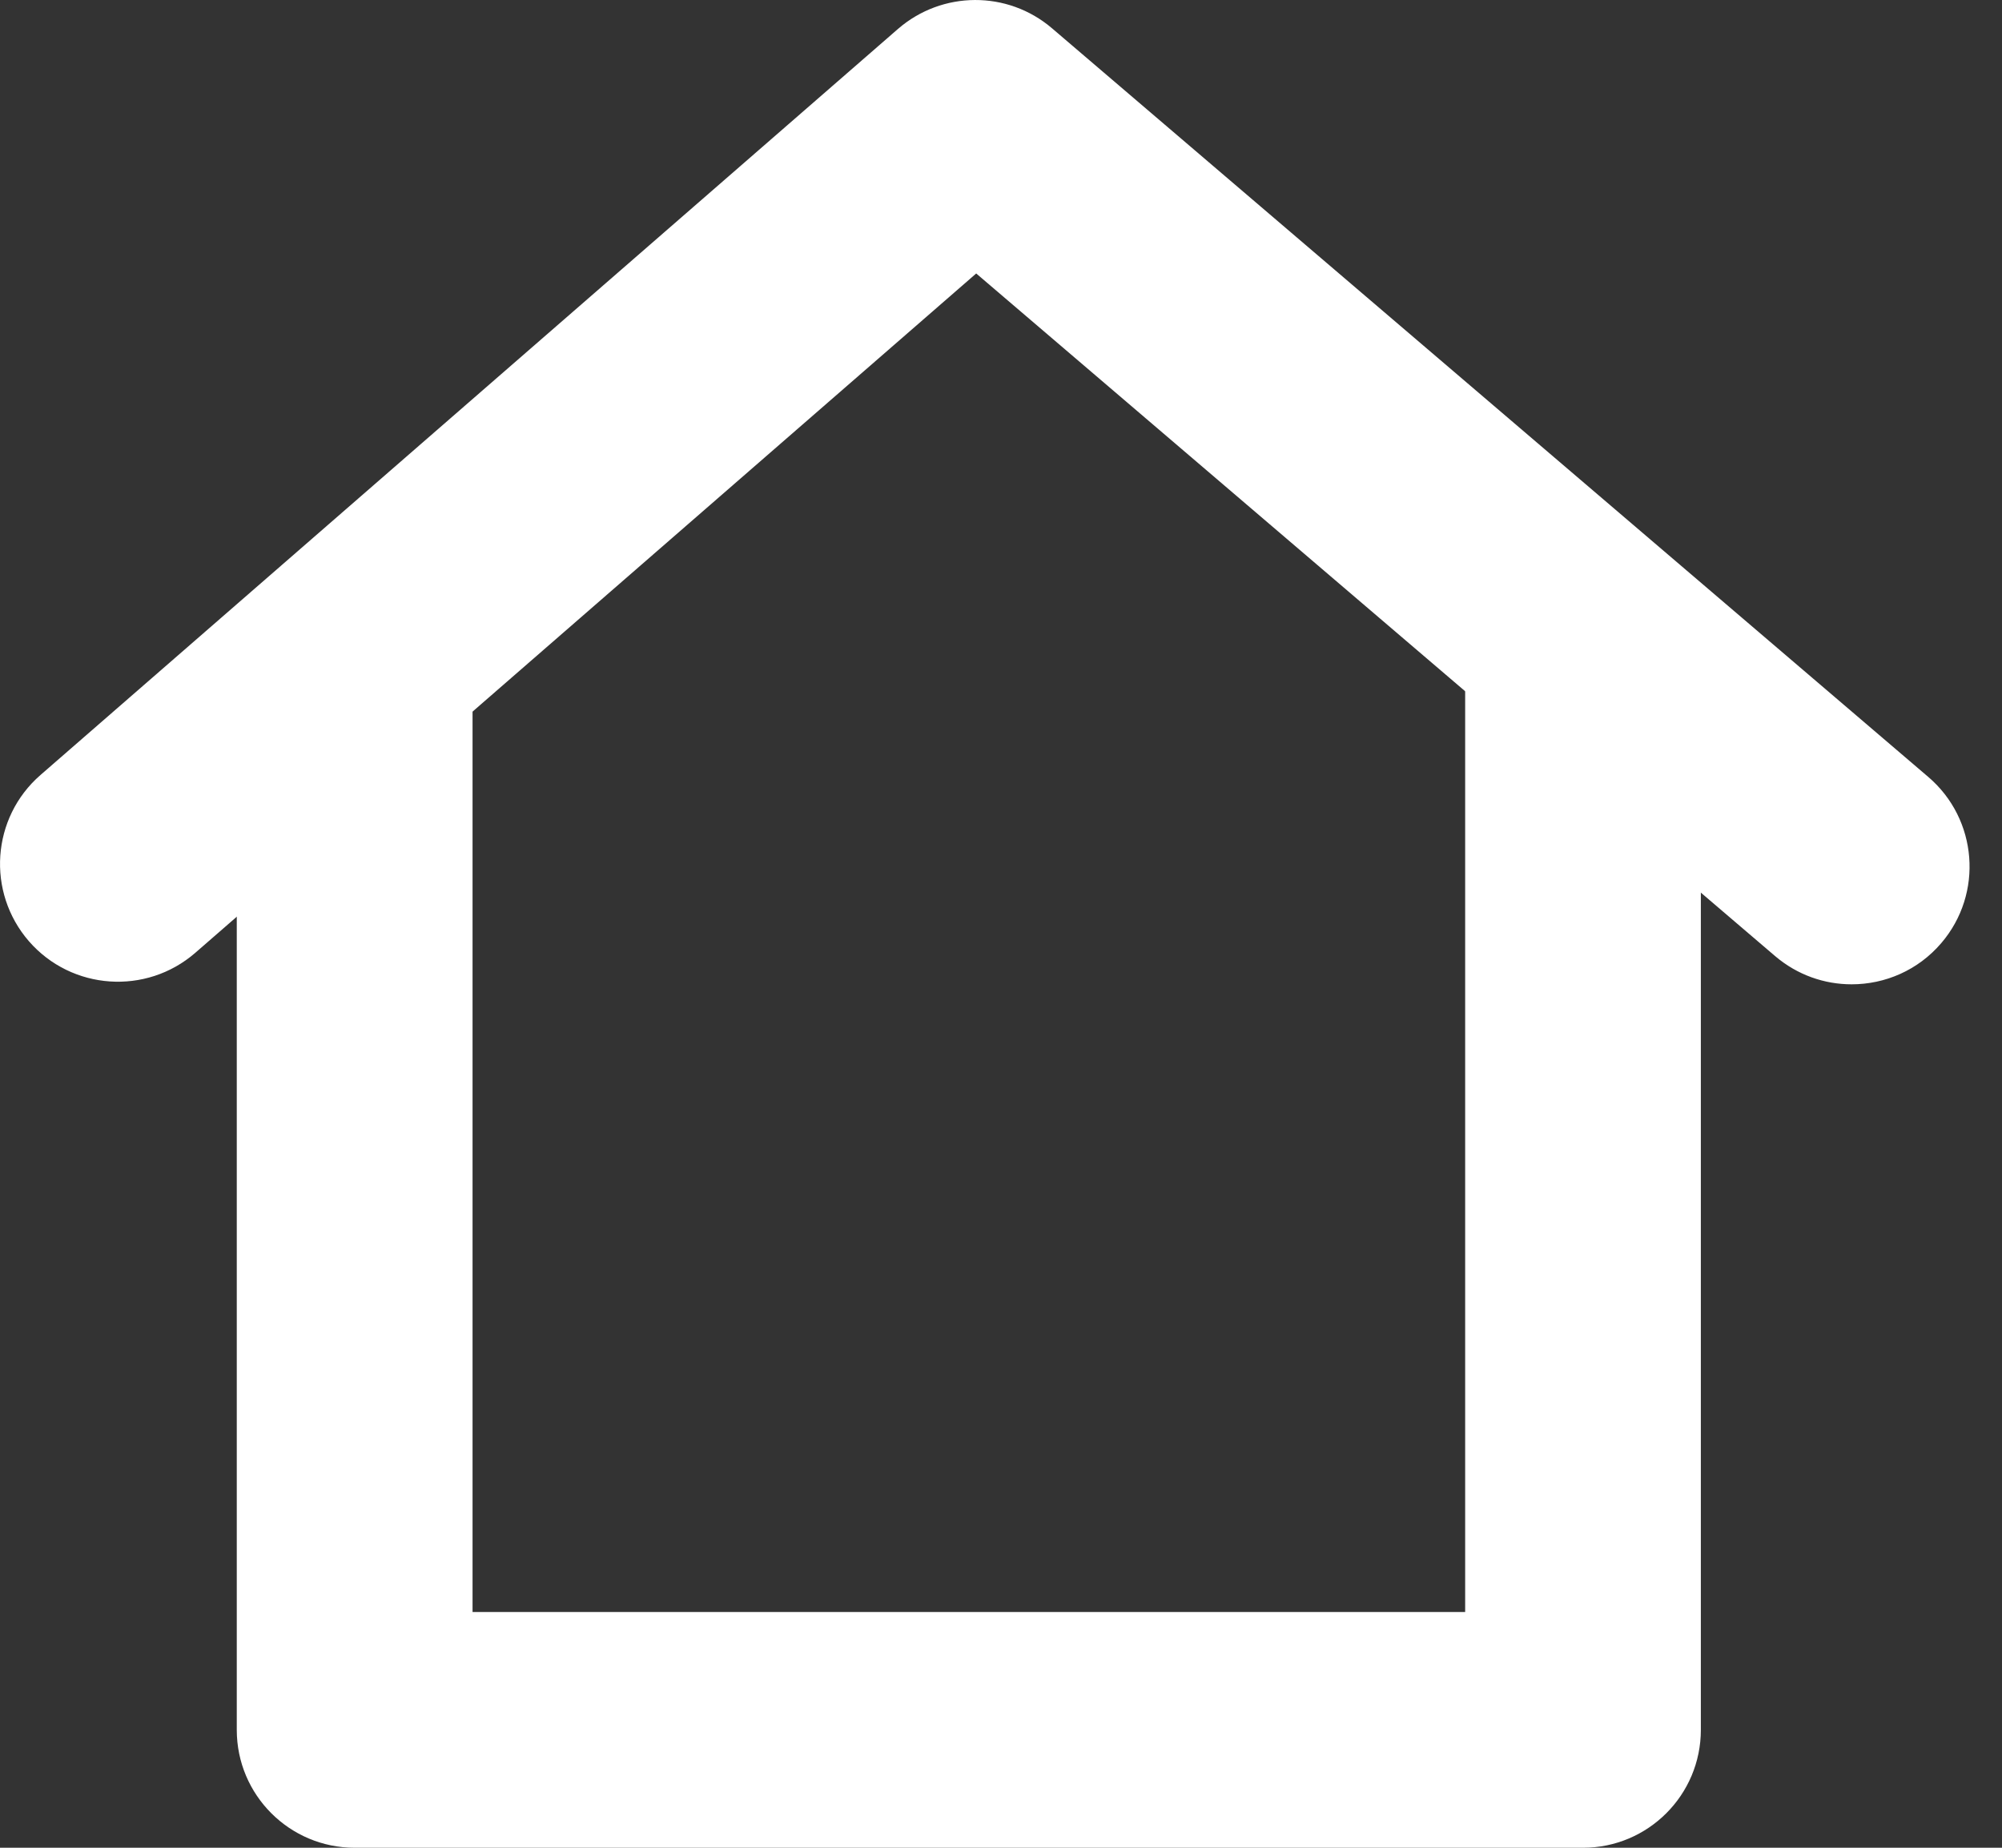 <?xml version="1.0" encoding="UTF-8"?> <svg xmlns="http://www.w3.org/2000/svg" width="26" height="24" viewBox="0 0 26 24" fill="none"><rect x="0" y="0" width="26" height="24" fill="#333333" stroke="none"/><path d="M20.559 24H4.606C3.76 24 3.075 23.314 3.075 22.469V8.601C3.075 7.755 3.76 7.07 4.606 7.07C5.451 7.07 6.137 7.755 6.137 8.601V20.938H19.028V8.378C19.028 7.532 19.714 6.847 20.559 6.847C21.404 6.847 22.089 7.532 22.089 8.378V22.468C22.089 23.314 21.404 24 20.559 24Z" fill="white"></path><path d="M24.047 12.785C23.695 12.785 23.343 12.665 23.053 12.418L12.678 3.552L2.536 12.376C1.898 12.93 0.931 12.863 0.376 12.226C-0.178 11.588 -0.112 10.621 0.526 10.066L11.663 0.375C12.236 -0.121 13.085 -0.126 13.662 0.367L25.042 10.091C25.685 10.64 25.761 11.607 25.212 12.249C24.909 12.604 24.48 12.785 24.047 12.785Z" fill="white"></path></svg> 